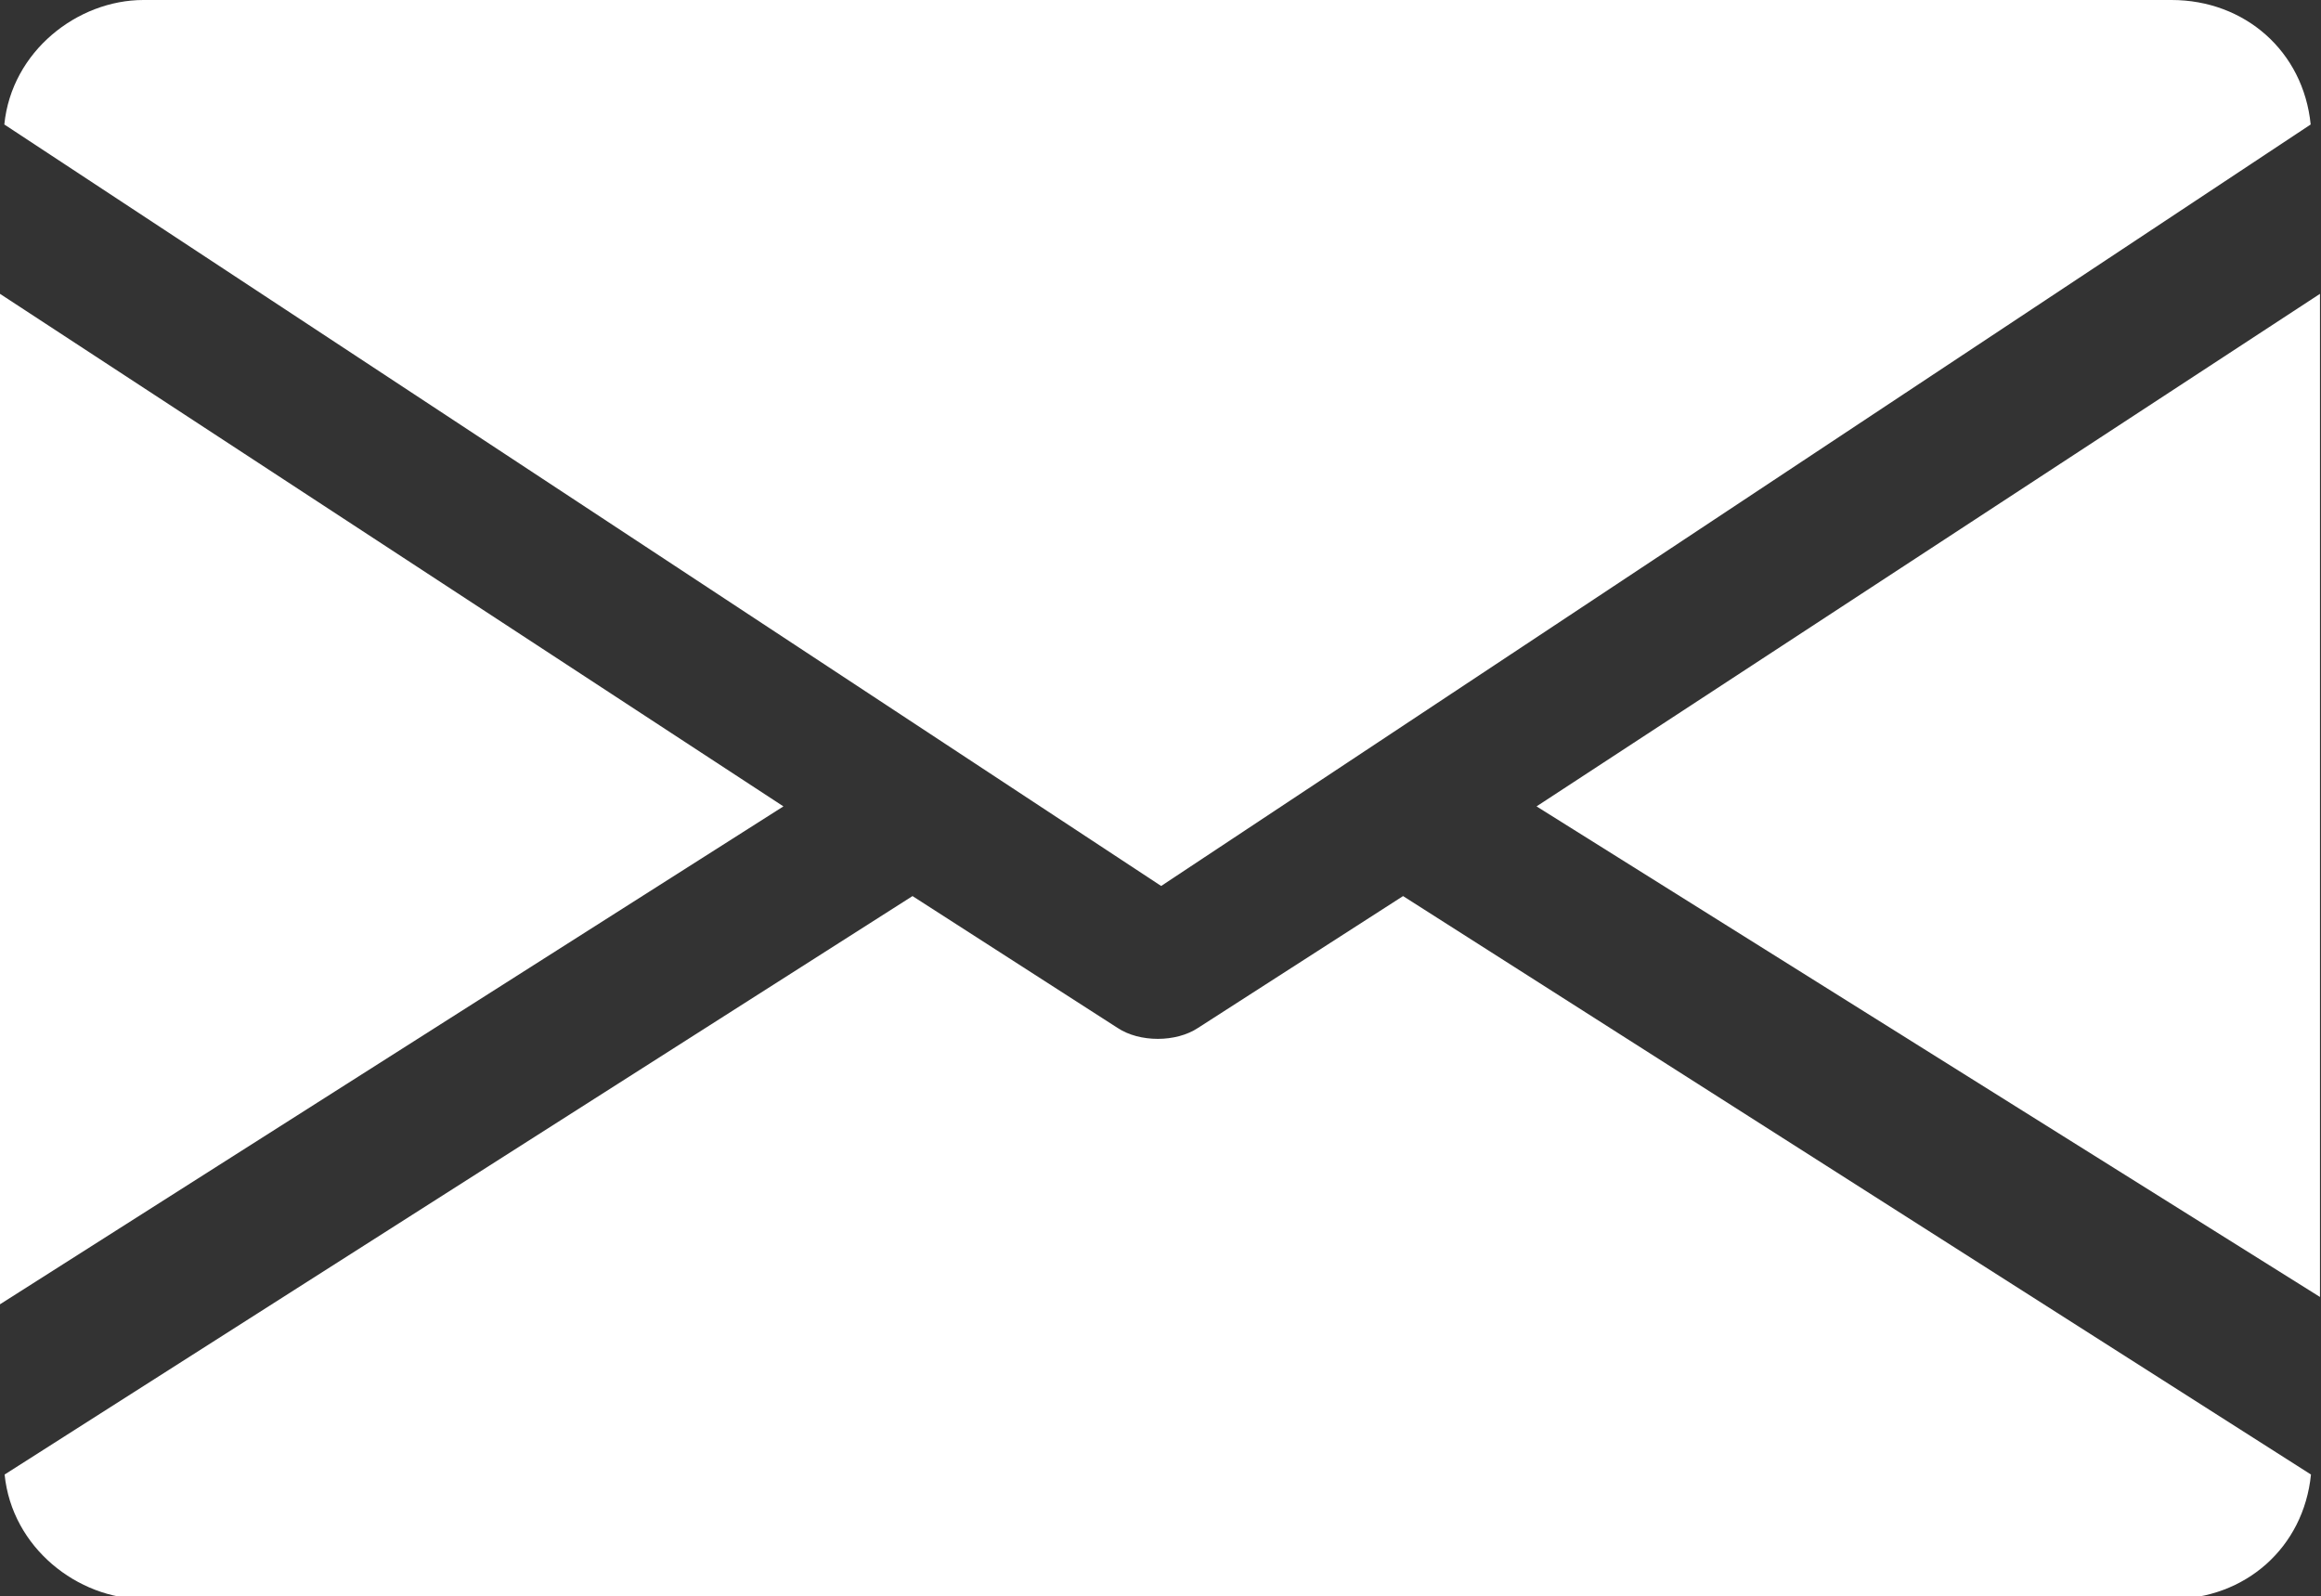 <?xml version="1.0" encoding="utf-8"?>
<!-- Generator: Adobe Illustrator 25.2.3, SVG Export Plug-In . SVG Version: 6.00 Build 0)  -->
<svg version="1.1" id="Layer_1" xmlns="http://www.w3.org/2000/svg" xmlns:xlink="http://www.w3.org/1999/xlink" x="0px" y="0px"
	 viewBox="0 0 31.7 21.8" style="enable-background:new 0 0 31.7 21.8;" xml:space="preserve">
<rect x="0" y="0" width="31.7" height="21.8" fill="#333333" stroke="none"/>
<style type="text/css">
	.st0{fill:#FFFFFF;}
</style>
<g id="email-icon" transform="translate(0)">
	<g id="Group_8" transform="translate(20.986 4.013)">
		<g id="Group_7">
			<path id="Path_74" class="st0" d="M0,7l10.7,6.7V0L0,7z"/>
		</g>
	</g>
	<g id="Group_10" transform="translate(0 4.013)">
		<g id="Group_9">
			<path id="Path_75" class="st0" d="M0,0v13.8L10.7,7L0,0z"/>
		</g>
	</g>
	<g id="Group_12" transform="translate(0.059 0)">
		<g id="Group_11">
			<path id="Path_76" class="st0" d="M29.6,0H1.9C1,0,0.1,0.7,0,1.7l15.8,10.4L31.5,1.7C31.4,0.7,30.6,0,29.6,0z"/>
		</g>
	</g>
	<g id="Group_14" transform="translate(0.063 12.238)">
		<g id="Group_13">
			<path id="Path_77" class="st0" d="M19.1,0l-2.8,1.8c-0.3,0.2-0.8,0.2-1.1,0L12.4,0L0,7.9c0.1,1,1,1.7,1.9,1.7h27.7
				c1,0,1.8-0.7,1.9-1.7L19.1,0z"/>
		</g>
	</g>
</g>
</svg>
